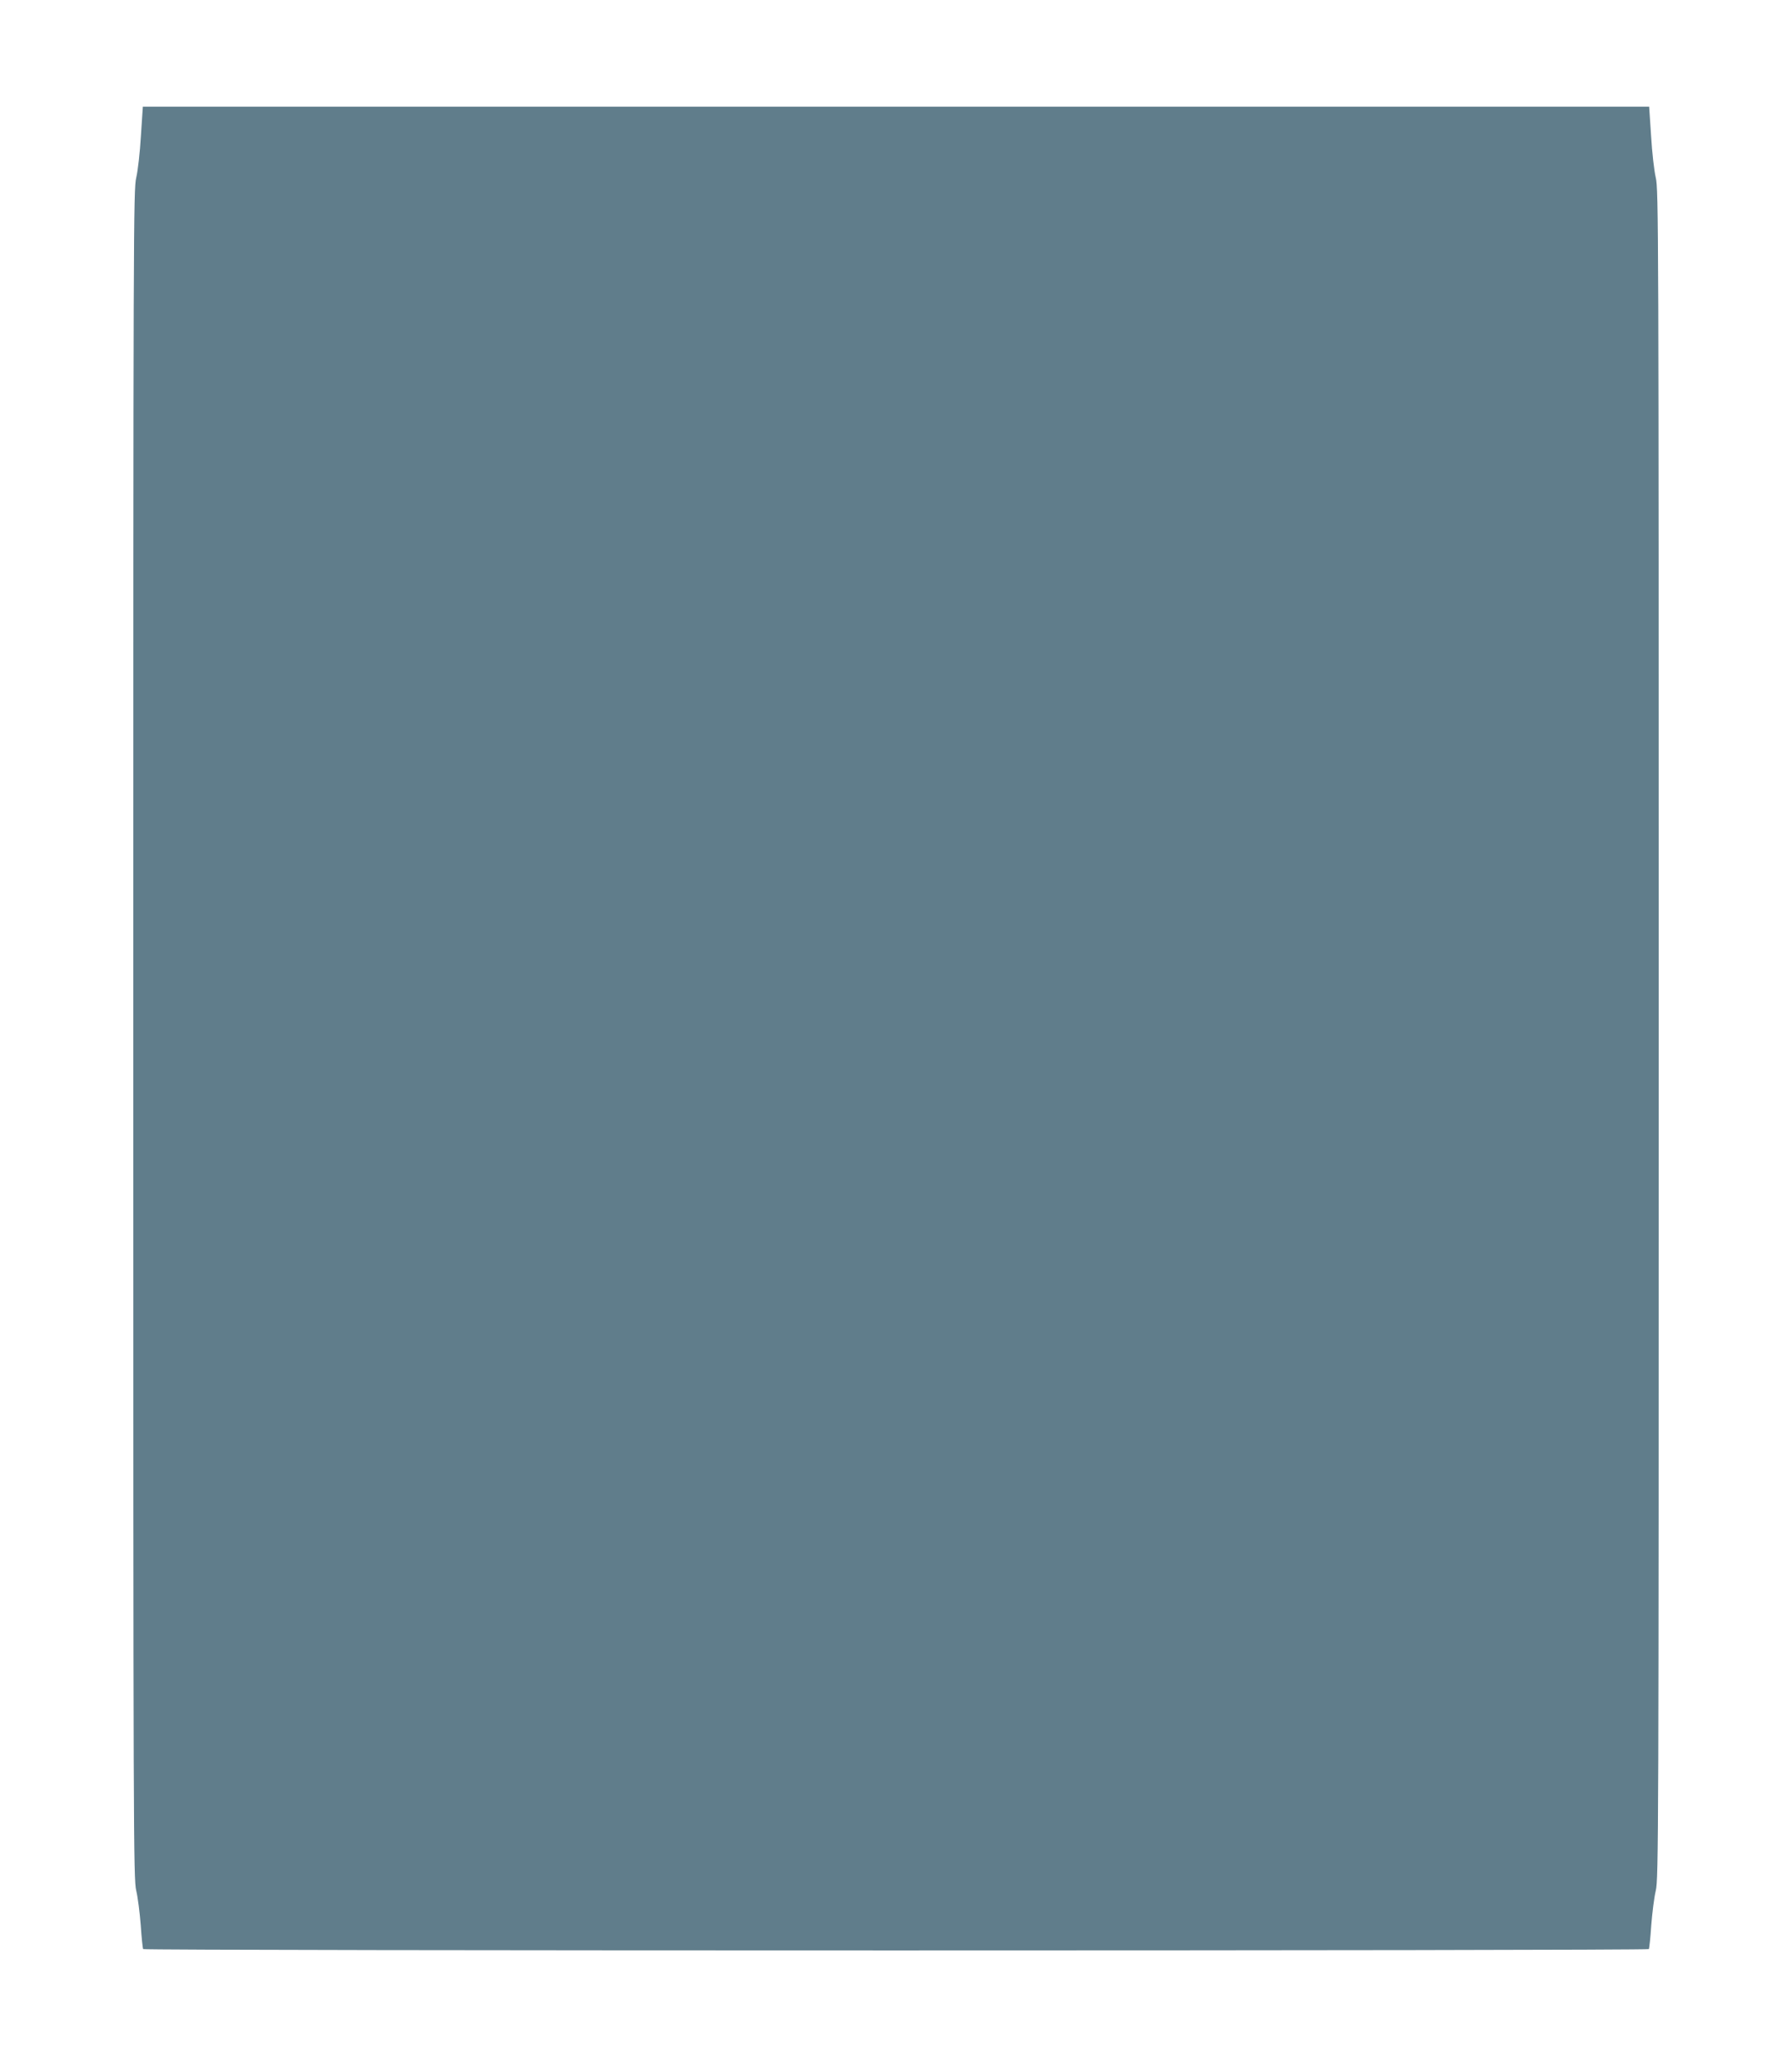 <?xml version="1.0" standalone="no"?>
<!DOCTYPE svg PUBLIC "-//W3C//DTD SVG 20010904//EN"
 "http://www.w3.org/TR/2001/REC-SVG-20010904/DTD/svg10.dtd">
<svg version="1.0" xmlns="http://www.w3.org/2000/svg"
 width="1109pt" height="1280pt" viewBox="0 0 1109 1280"
 preserveAspectRatio="xMidYMid meet">
<g transform="translate(0,1280) scale(0.1,-0.1)"
fill="#607d8b" stroke="none">
<path d="M872 11958 c-6 -102 -19 -216 -29 -258 -17 -72 -18 -292 -18 -5300 0
-4972 1 -5229 18 -5300 10 -41 22 -138 28 -214 5 -77 12 -143 15 -148 7 -11
9311 -11 9318 0 3 5 10 71 15 148 6 76 18 173 28 214 17 71 18 328 18 5300 0
5008 -1 5228 -18 5300 -10 42 -23 156 -29 258 l-12 182 -4661 0 -4661 0 -12
-182z"/>
</g>
</svg>
